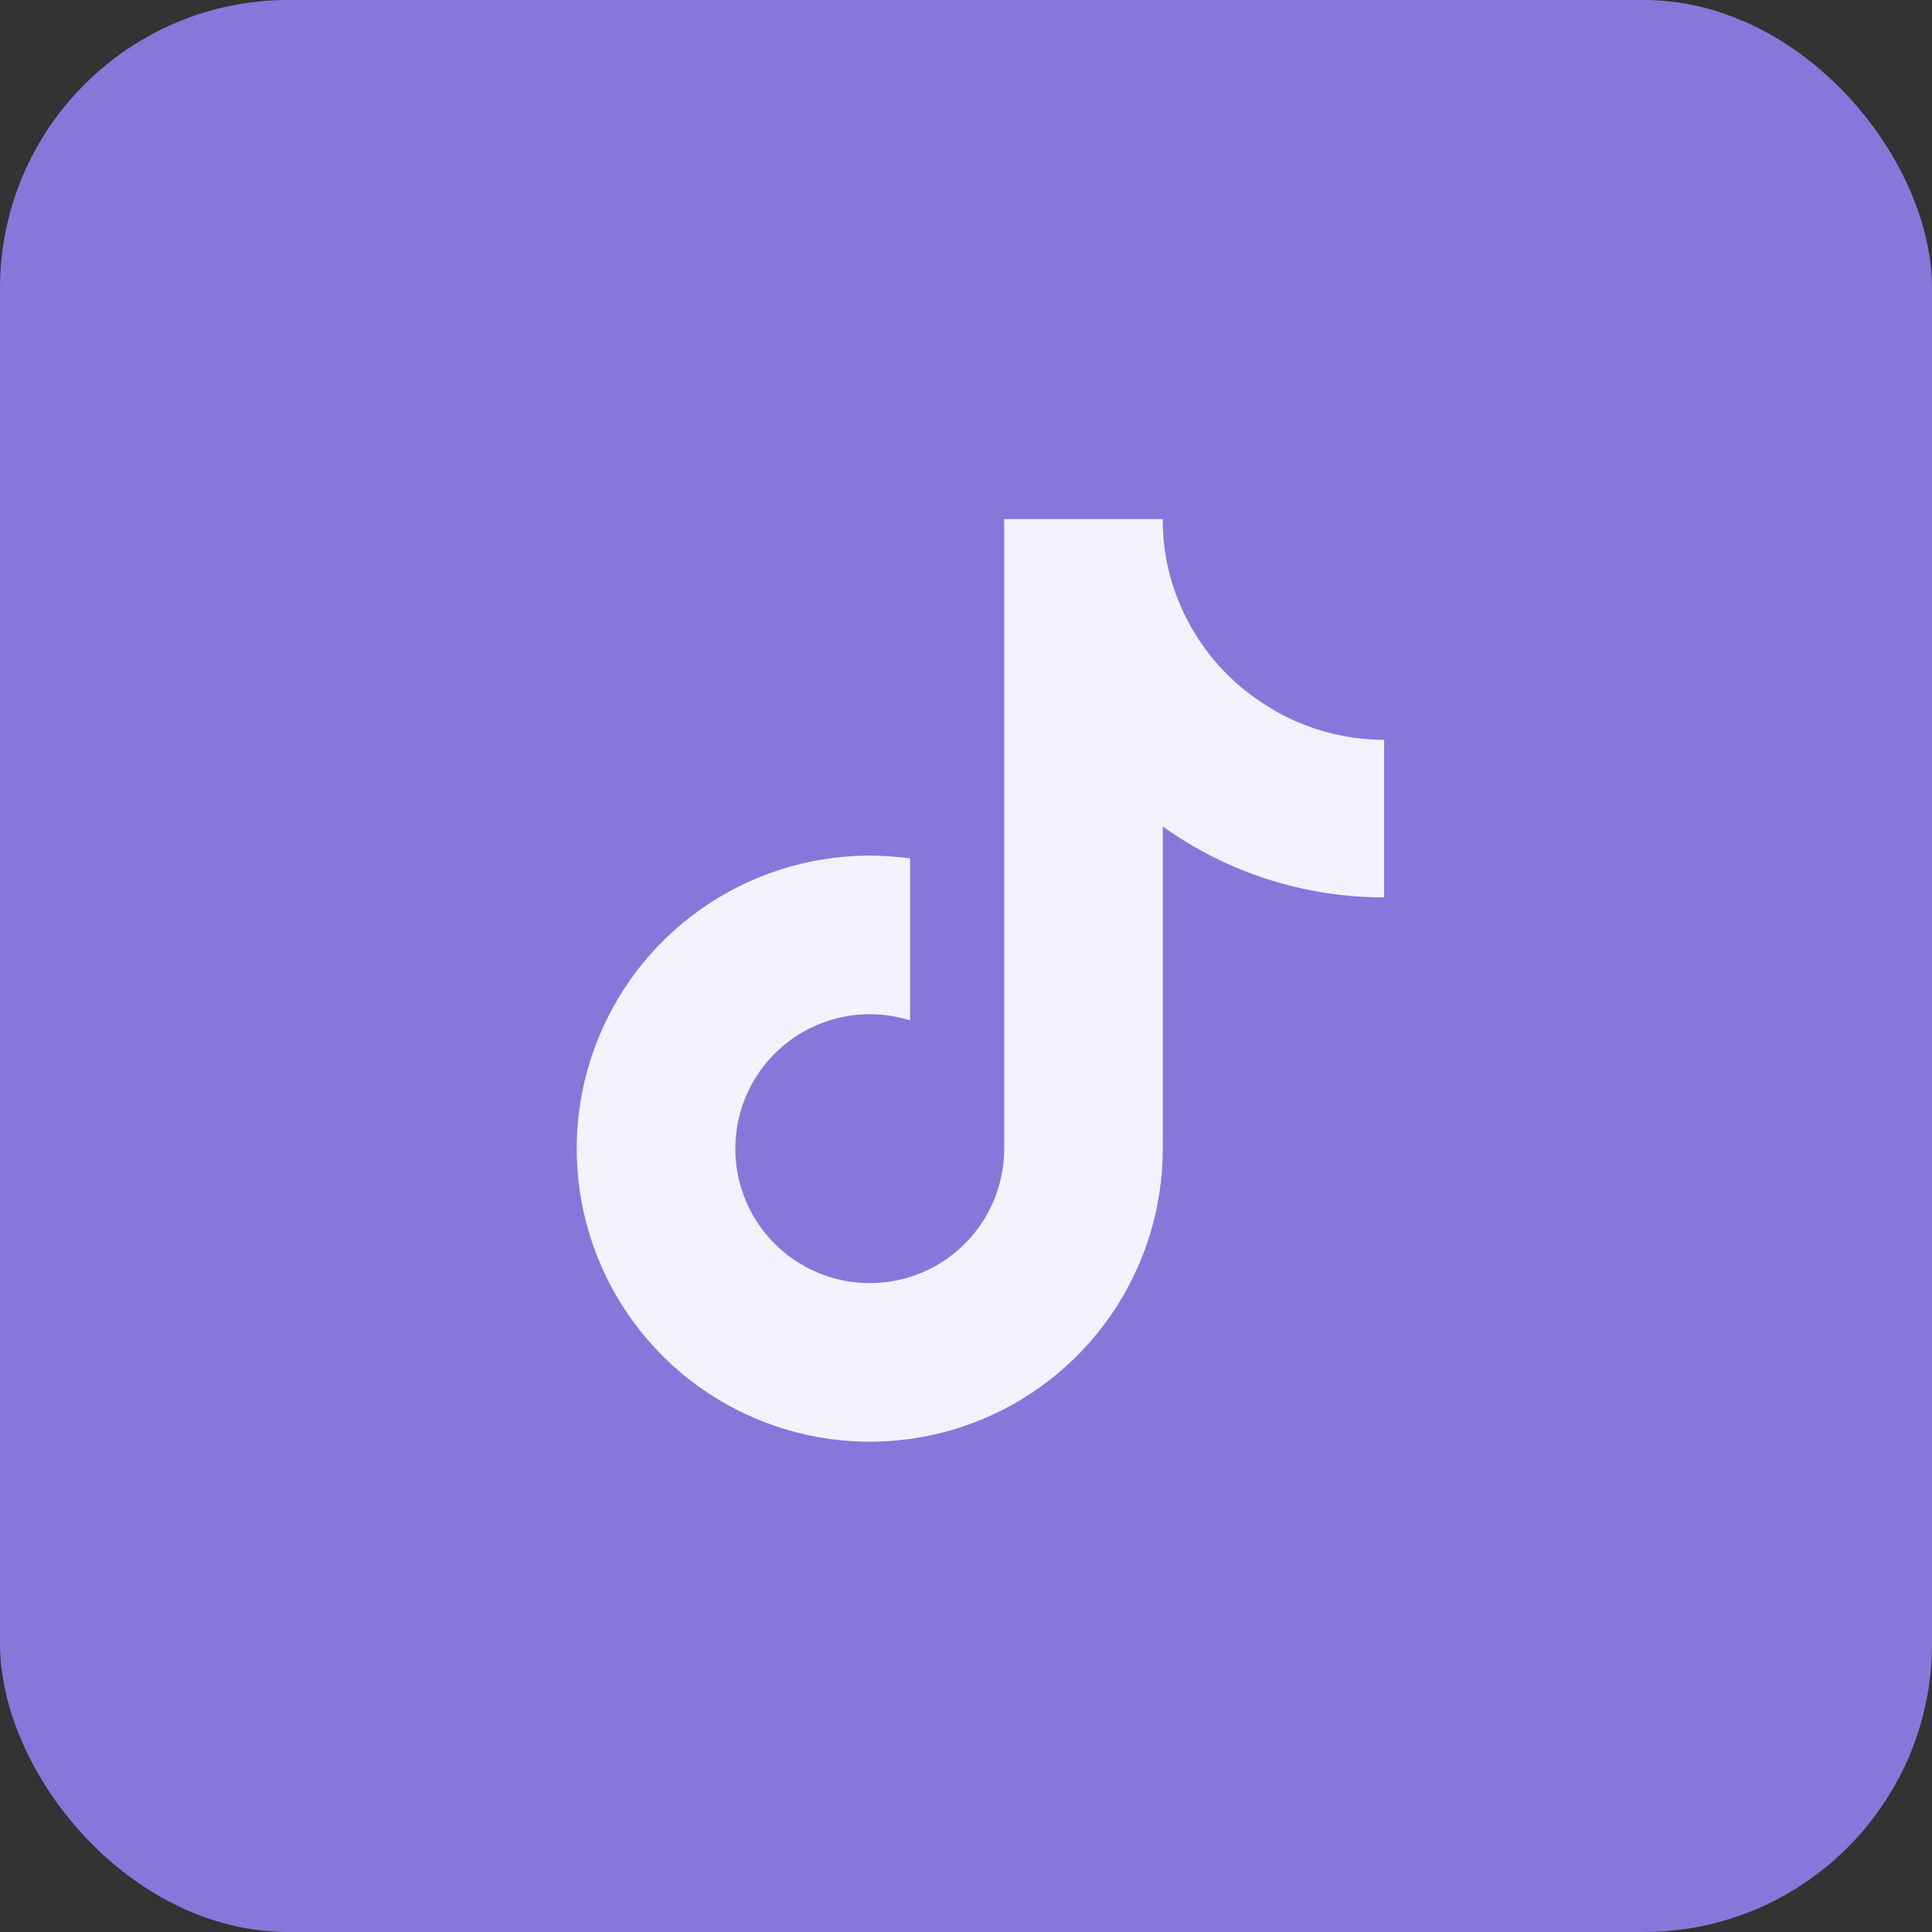 <?xml version="1.0" encoding="UTF-8"?> <svg xmlns="http://www.w3.org/2000/svg" width="67" height="67" viewBox="0 0 67 67" fill="none"><rect x="0" y="0" width="67" height="67" fill="#333333" stroke="none"/> <rect width="67" height="67" rx="10" fill="#8777DB"></rect> <g clip-path="url(#clip0_830_166)"> <path d="M48 31.119C45.248 31.125 42.563 30.265 40.325 28.663V39.837C40.324 41.907 39.692 43.927 38.512 45.628C37.332 47.328 35.661 48.628 33.723 49.353C31.784 50.078 29.671 50.194 27.664 49.685C25.658 49.176 23.855 48.067 22.497 46.506C21.138 44.945 20.288 43.006 20.061 40.949C19.834 38.891 20.241 36.814 21.227 34.994C22.212 33.174 23.73 31.699 25.577 30.765C27.424 29.831 29.513 29.484 31.562 29.769V35.388C30.625 35.092 29.619 35.101 28.686 35.412C27.754 35.723 26.944 36.321 26.372 37.12C25.8 37.919 25.495 38.878 25.5 39.861C25.506 40.843 25.821 41.799 26.402 42.592C26.983 43.384 27.8 43.973 28.735 44.274C29.671 44.574 30.678 44.572 31.612 44.267C32.546 43.961 33.359 43.368 33.936 42.573C34.513 41.778 34.824 40.82 34.825 39.837V18H40.325C40.322 18.465 40.362 18.93 40.444 19.387C40.635 20.408 41.032 21.379 41.612 22.241C42.191 23.103 42.94 23.837 43.812 24.4C45.055 25.221 46.511 25.657 48 25.656V31.119Z" fill="#F4F2FF"></path> </g> <defs> <clipPath id="clip0_830_166"> <rect width="28" height="32" fill="white" transform="translate(20 18)"></rect> </clipPath> </defs> </svg> 